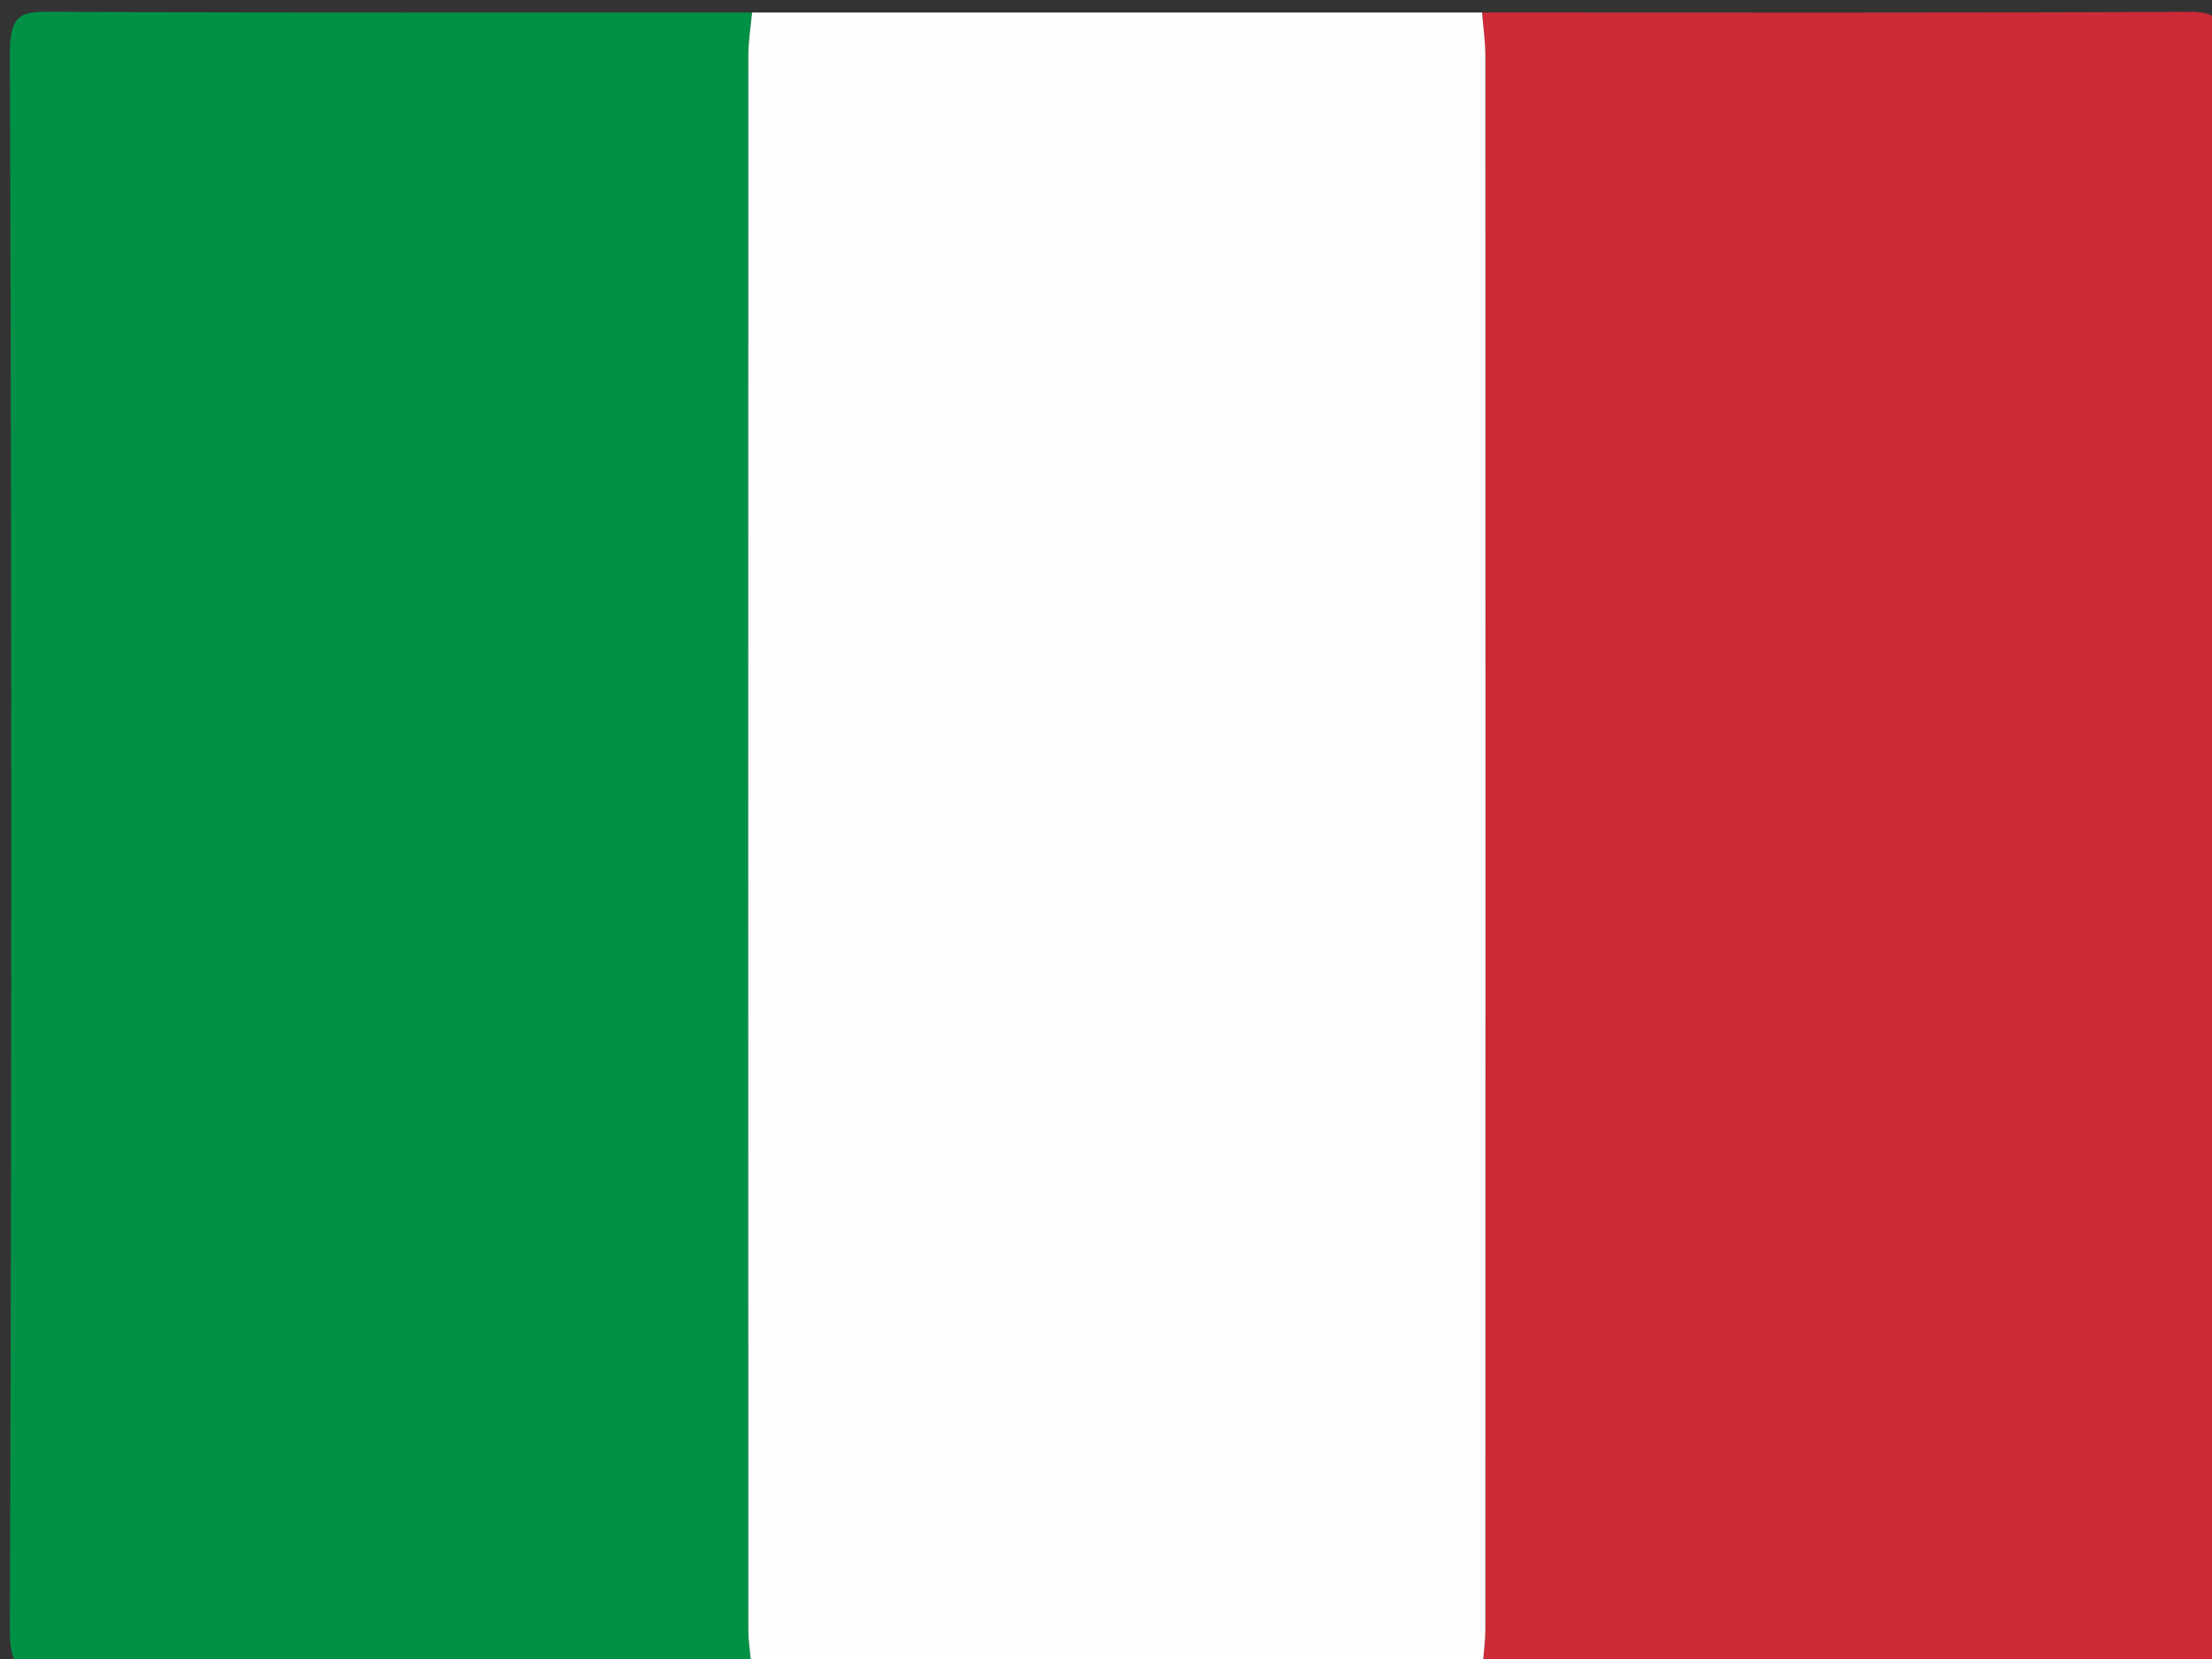 <?xml version="1.0" encoding="utf-8"?>
<!-- Generator: Adobe Illustrator 16.0.0, SVG Export Plug-In . SVG Version: 6.00 Build 0)  -->
<!DOCTYPE svg PUBLIC "-//W3C//DTD SVG 1.1//EN" "http://www.w3.org/Graphics/SVG/1.1/DTD/svg11.dtd">
<svg version="1.1" id="Layer_1" xmlns="http://www.w3.org/2000/svg" xmlns:xlink="http://www.w3.org/1999/xlink" x="0px" y="0px"
	 width="40px" height="30px" viewBox="0 0 40 30" enable-background="new 0 0 40 30" xml:space="preserve">
<rect x="0" y="0" width="40" height="30" fill="#333333" stroke="none"/>
<g>
	<path fill-rule="evenodd" clip-rule="evenodd" fill="#009146" d="M13.6,30.226c-4.226,0-8.451-0.01-12.676,0.012
		c-0.526,0.004-0.749-0.02-0.746-0.771c0.033-9.492,0.033-18.987,0-28.48C0.175,0.233,0.397,0.211,0.924,0.213
		C5.149,0.235,9.375,0.226,13.6,0.226c-0.024,0.259-0.068,0.518-0.068,0.776c-0.003,9.482-0.003,18.965,0,28.448
		C13.532,29.707,13.576,29.966,13.6,30.226z"/>
	<path fill-rule="evenodd" clip-rule="evenodd" fill="#CD2B37" d="M26.8,0.226c4.226,0,8.451,0.01,12.677-0.012
		c0.525-0.002,0.748,0.02,0.745,0.772c-0.033,9.494-0.033,18.988,0,28.48c0.003,0.752-0.22,0.775-0.745,0.771
		c-4.226-0.021-8.451-0.012-12.677-0.012c0.021-0.26,0.06-0.519,0.06-0.779c0.003-9.48,0.003-18.961,0-28.442
		C26.859,0.745,26.82,0.485,26.8,0.226z"/>
	<path fill-rule="evenodd" clip-rule="evenodd" fill="#FEFEFE" d="M26.8,0.226c0.021,0.26,0.06,0.519,0.06,0.778
		c0.003,9.481,0.003,18.962,0,28.442c0,0.261-0.039,0.52-0.06,0.779c-4.4,0-8.8,0-13.2,0c-0.024-0.26-0.068-0.519-0.068-0.775
		c-0.003-9.483-0.003-18.966,0-28.448c0-0.259,0.044-0.518,0.068-0.776C18,0.226,22.399,0.226,26.8,0.226z"/>
</g>
</svg>
